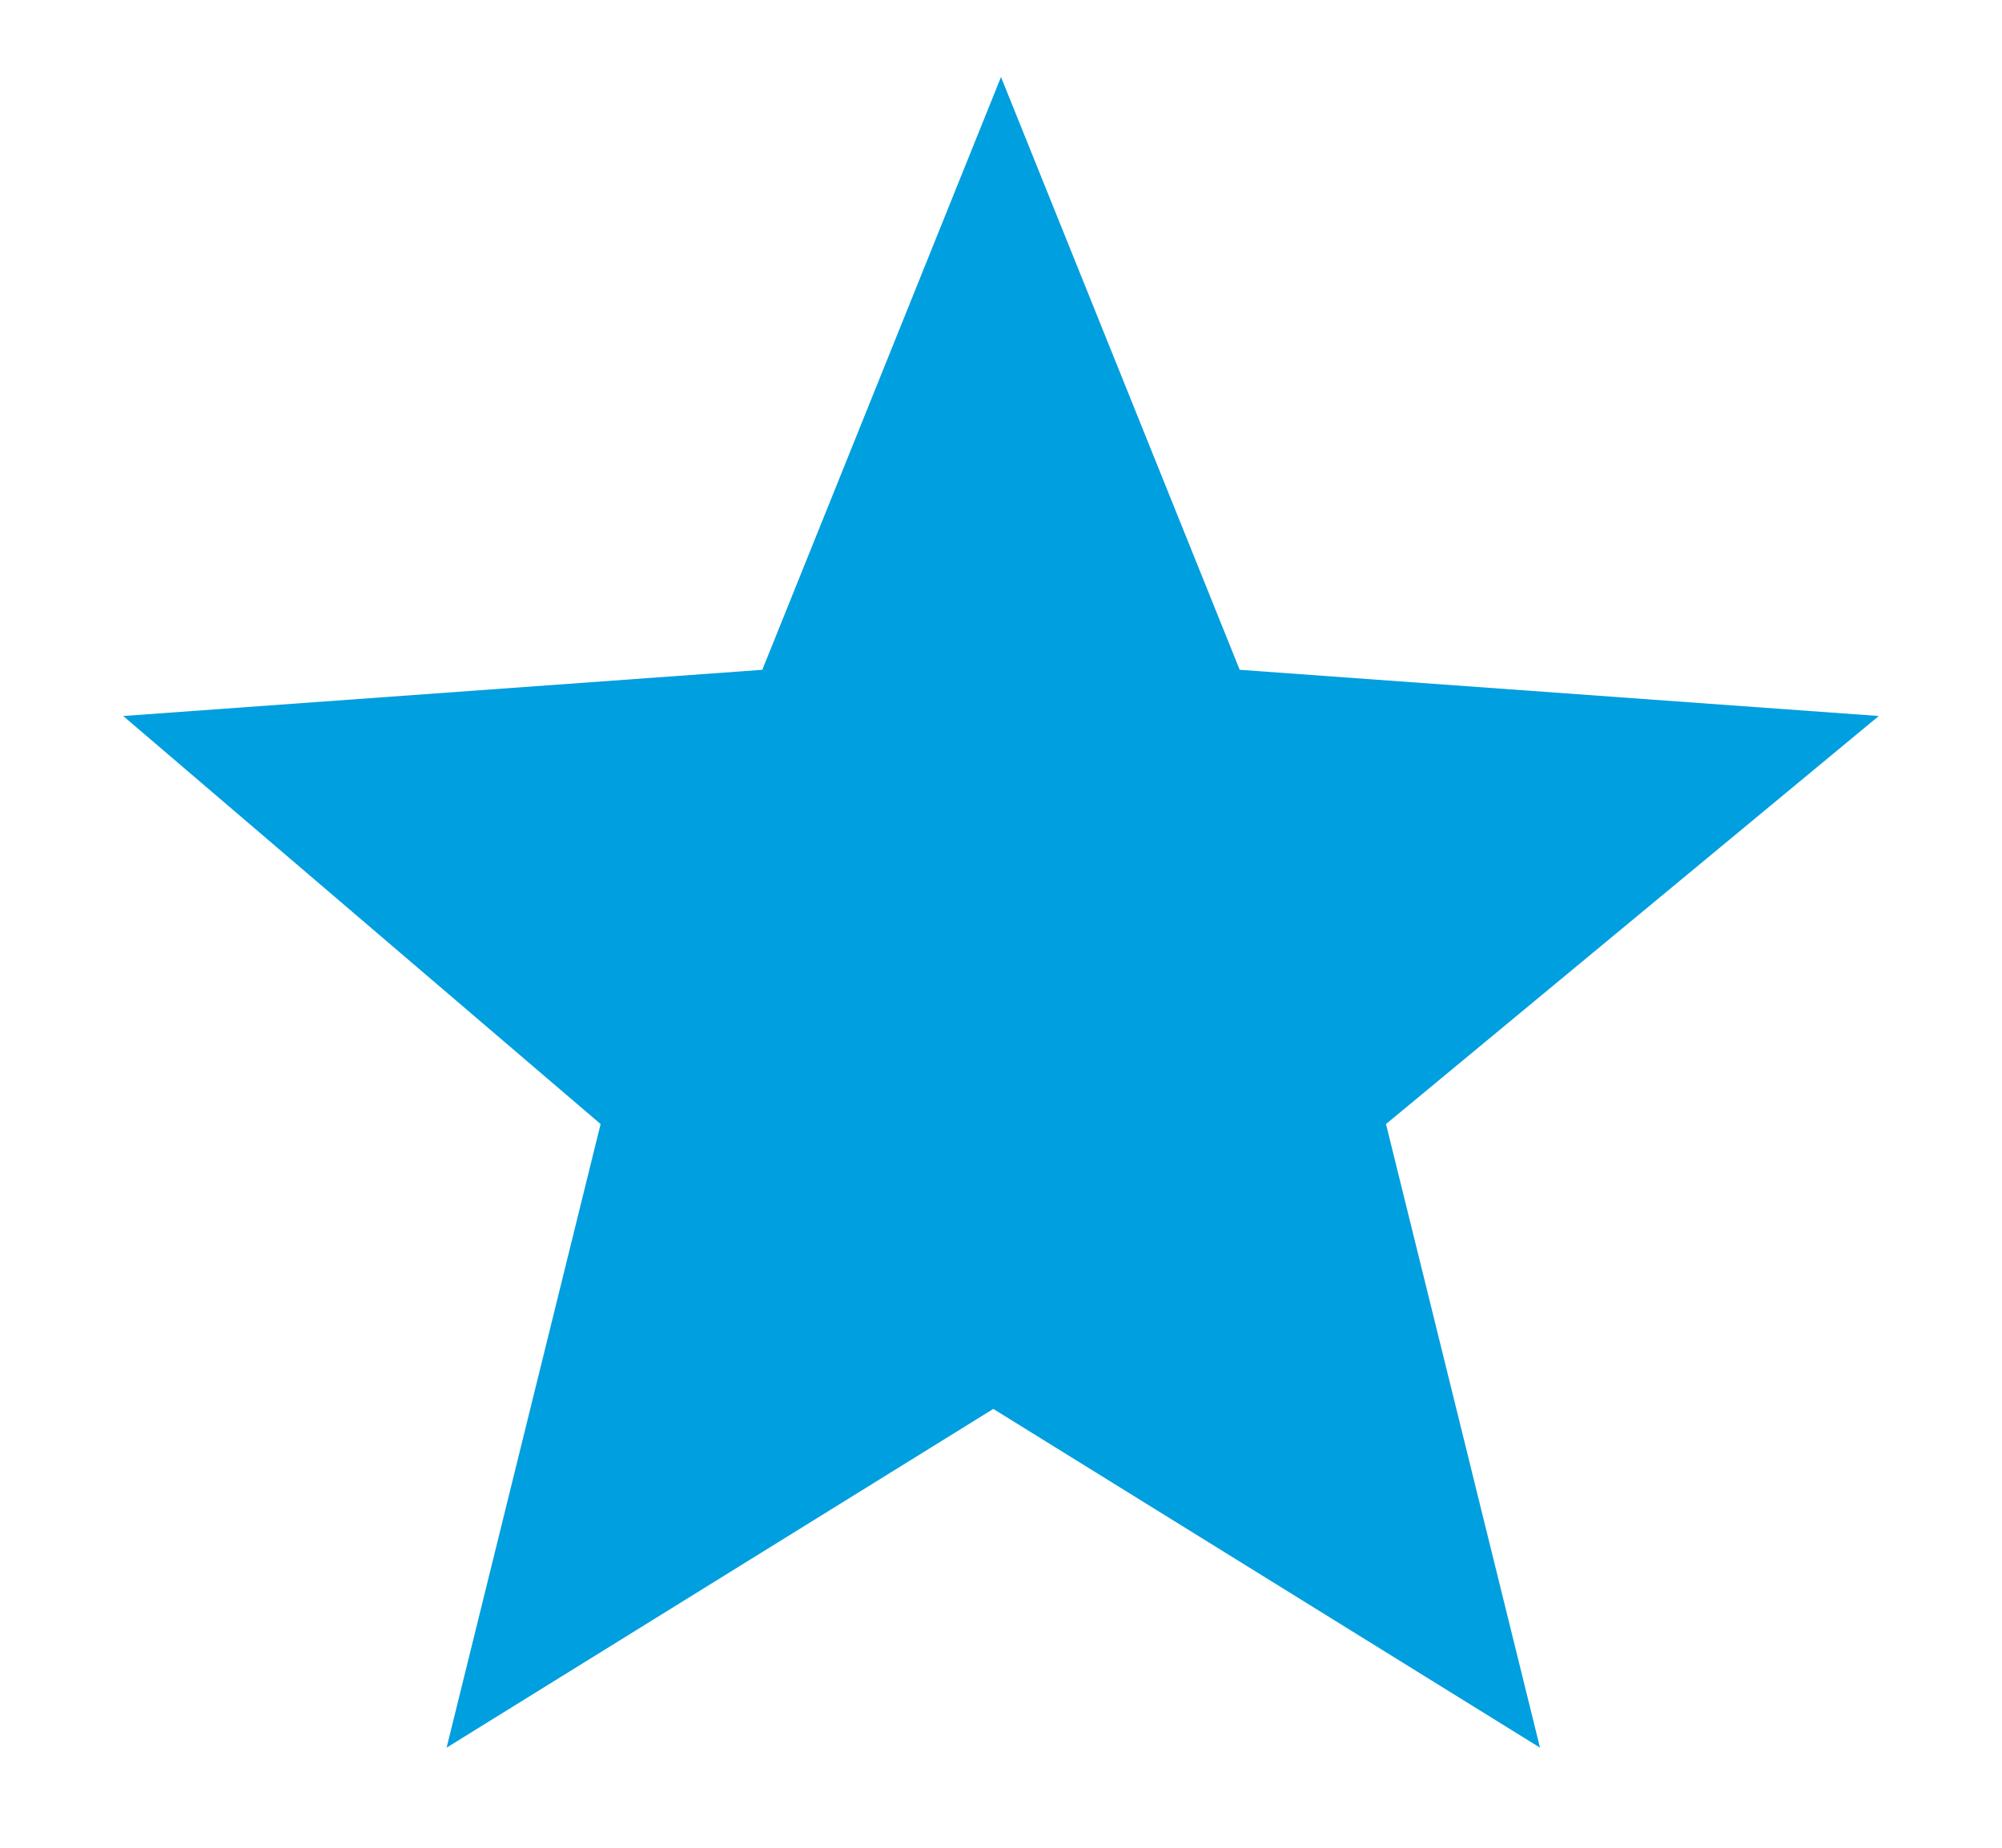 <?xml version="1.0" encoding="UTF-8"?>
<svg id="Layer_1" xmlns="http://www.w3.org/2000/svg" version="1.1" viewBox="0 0 26 24">
  <!-- Generator: Adobe Illustrator 29.2.1, SVG Export Plug-In . SVG Version: 2.1.0 Build 116)  -->
  <defs>
    <style>
      .st0 {
        fill: #009fdf;
      }
    </style>
  </defs>
  <path class="st0" d="M13,1l3.1,7.7,8.3.6-6.4,5.3,2,8.1-7.1-4.4-7.1,4.4,2-8.1L1.6,9.3l8.3-.6,3.1-7.7Z"/>
</svg>